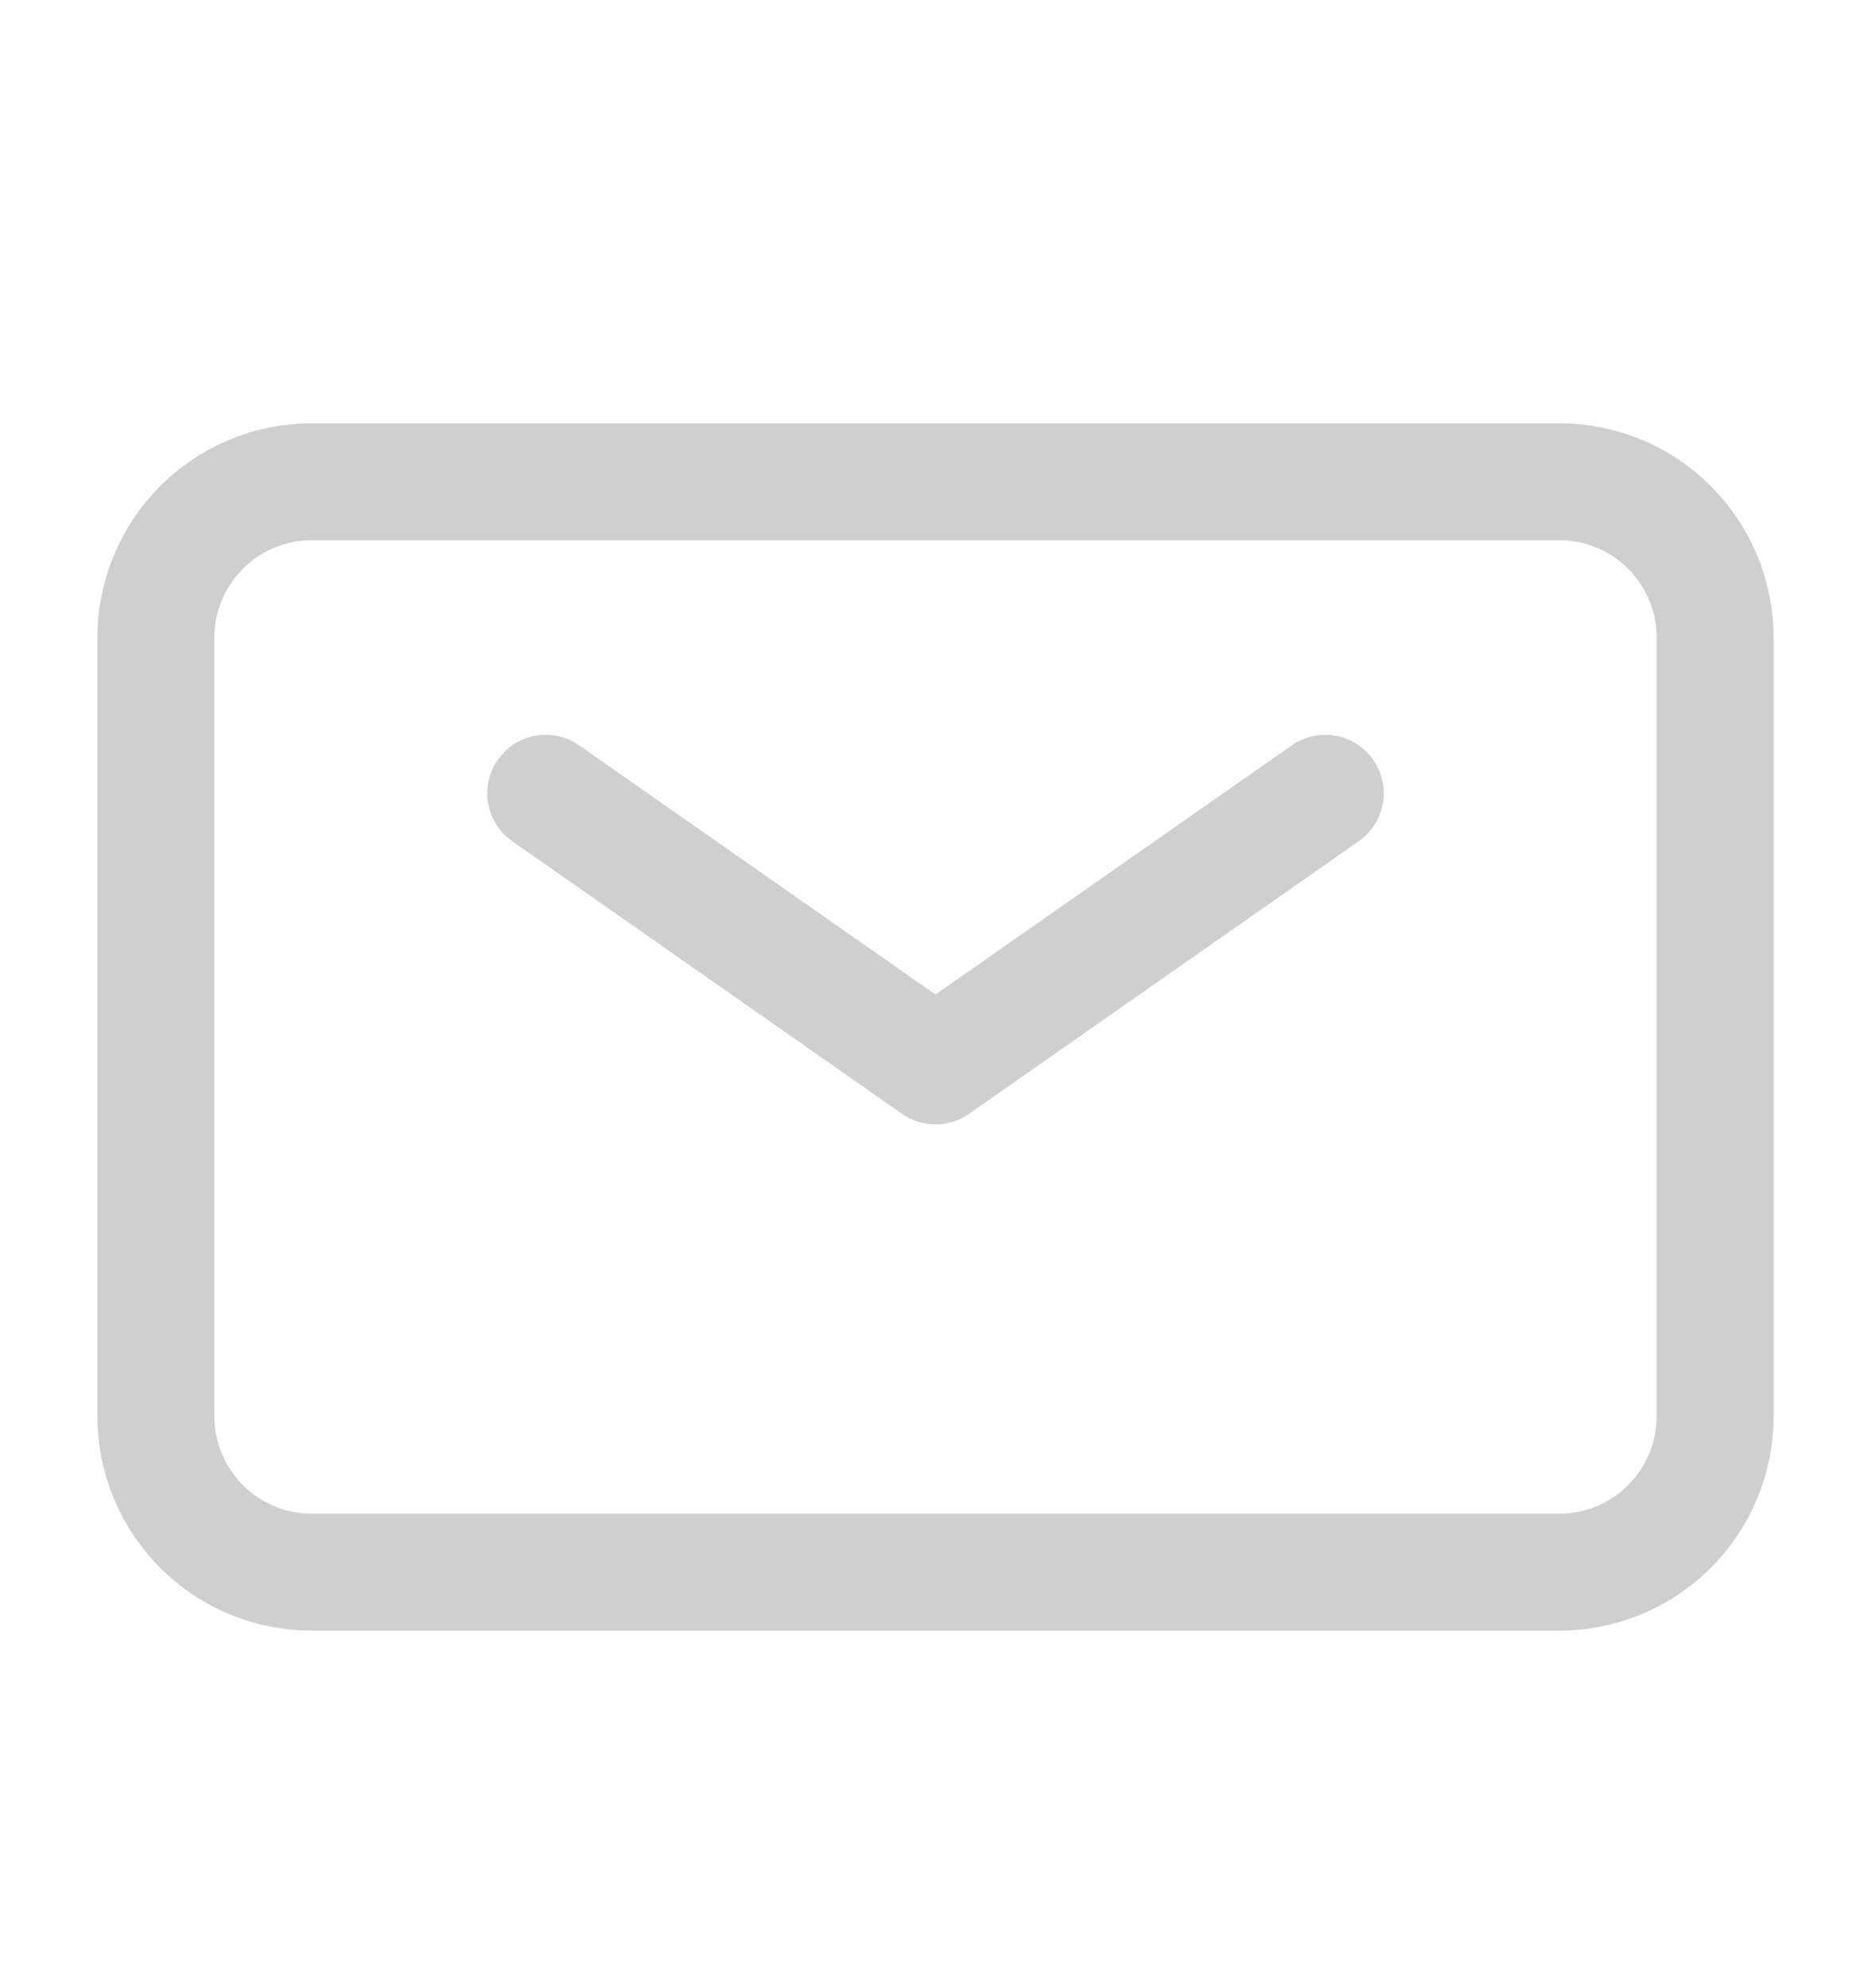 <?xml version="1.0" encoding="UTF-8"?><svg width="16" height="17" viewBox="0 0 16 17" fill="none" xmlns="http://www.w3.org/2000/svg">
<path d="M4.667 6.783L8 9.114L11.333 6.783" stroke="#CFCFCF" stroke-linecap="round" stroke-linejoin="round"/>
<path d="M1.333 12.111V5.451C1.333 5.098 1.474 4.759 1.724 4.509C1.974 4.259 2.313 4.119 2.667 4.119H13.333C13.687 4.119 14.026 4.259 14.276 4.509C14.526 4.759 14.667 5.098 14.667 5.451V12.111C14.667 12.464 14.526 12.803 14.276 13.053C14.026 13.303 13.687 13.443 13.333 13.443H2.667C2.313 13.443 1.974 13.303 1.724 13.053C1.474 12.803 1.333 12.464 1.333 12.111Z" stroke="#CFCFCF"/>
</svg>

